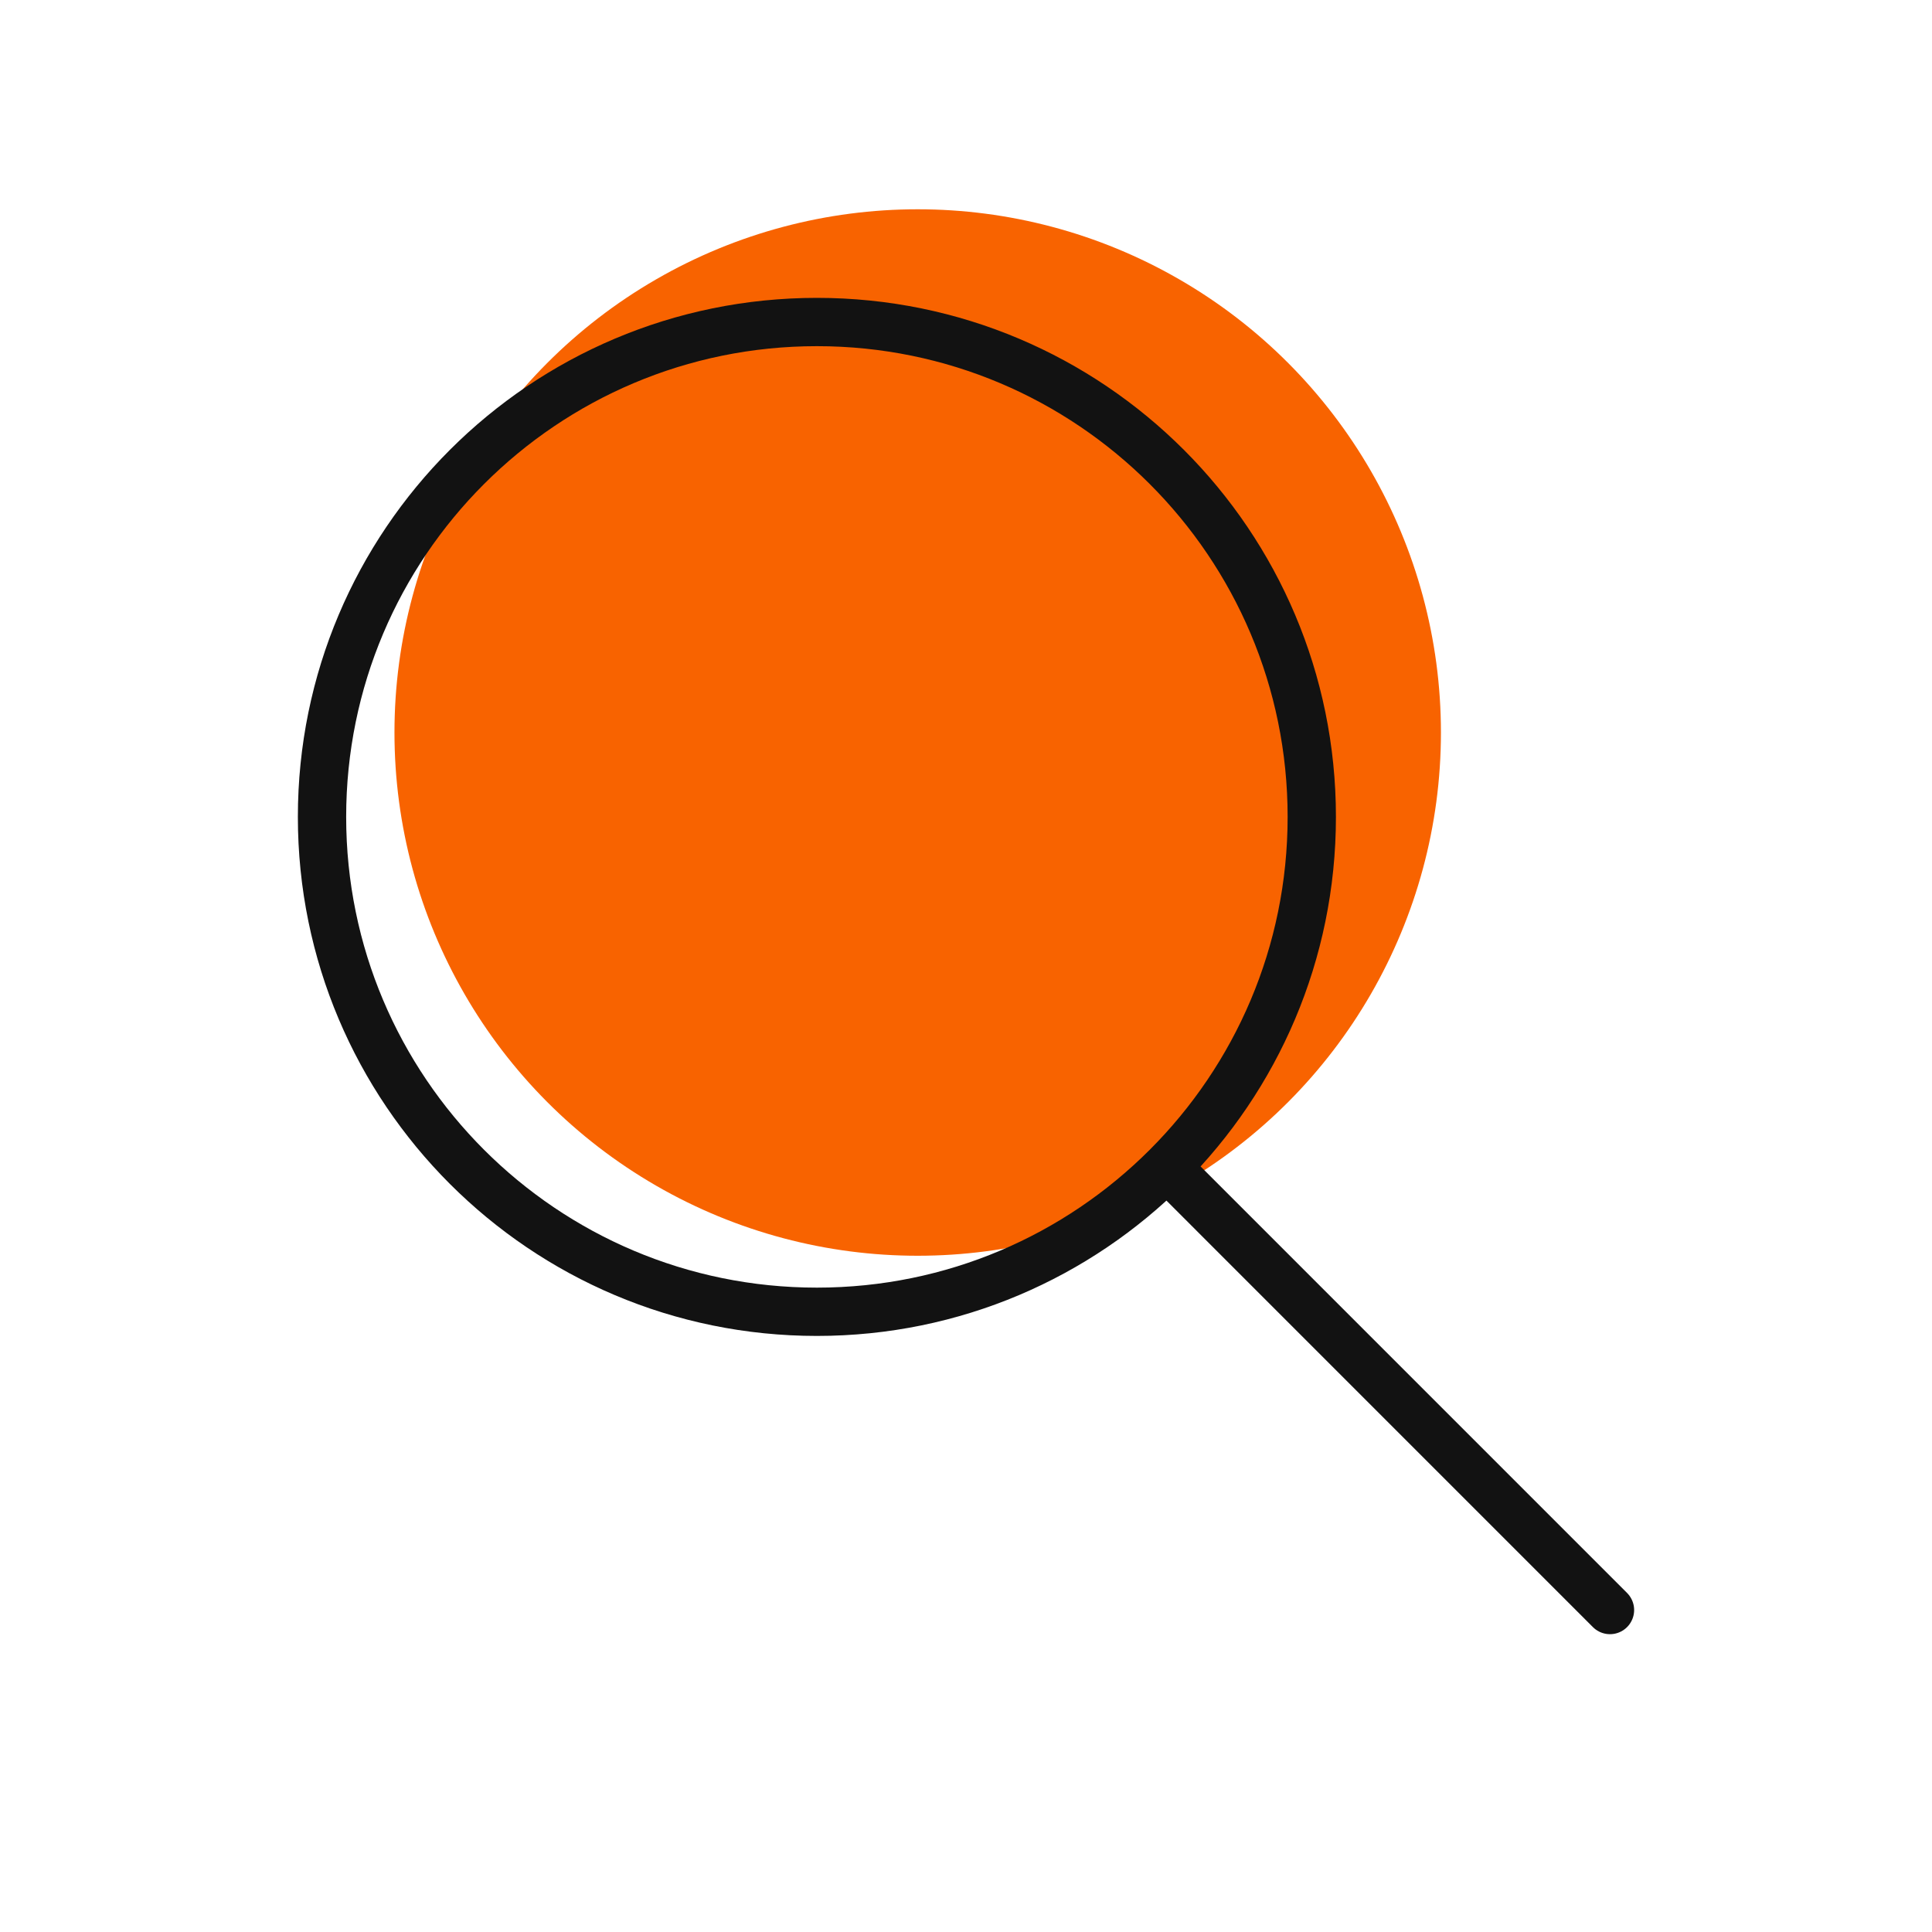 <svg width="40" height="40" viewBox="0 0 40 40" fill="none" xmlns="http://www.w3.org/2000/svg">
<circle cx="19" cy="15.166" r="10.833" fill="#F86300"/>
<path d="M24.159 24.159L33.333 33.334M27.159 16.913C27.159 22.572 22.572 27.159 16.913 27.159C11.254 27.159 6.667 22.572 6.667 16.913C6.667 11.254 11.254 6.667 16.913 6.667C22.572 6.667 27.159 11.254 27.159 16.913Z" stroke="#121212" stroke-miterlimit="10" stroke-linecap="round" stroke-linejoin="round"/>
</svg>
